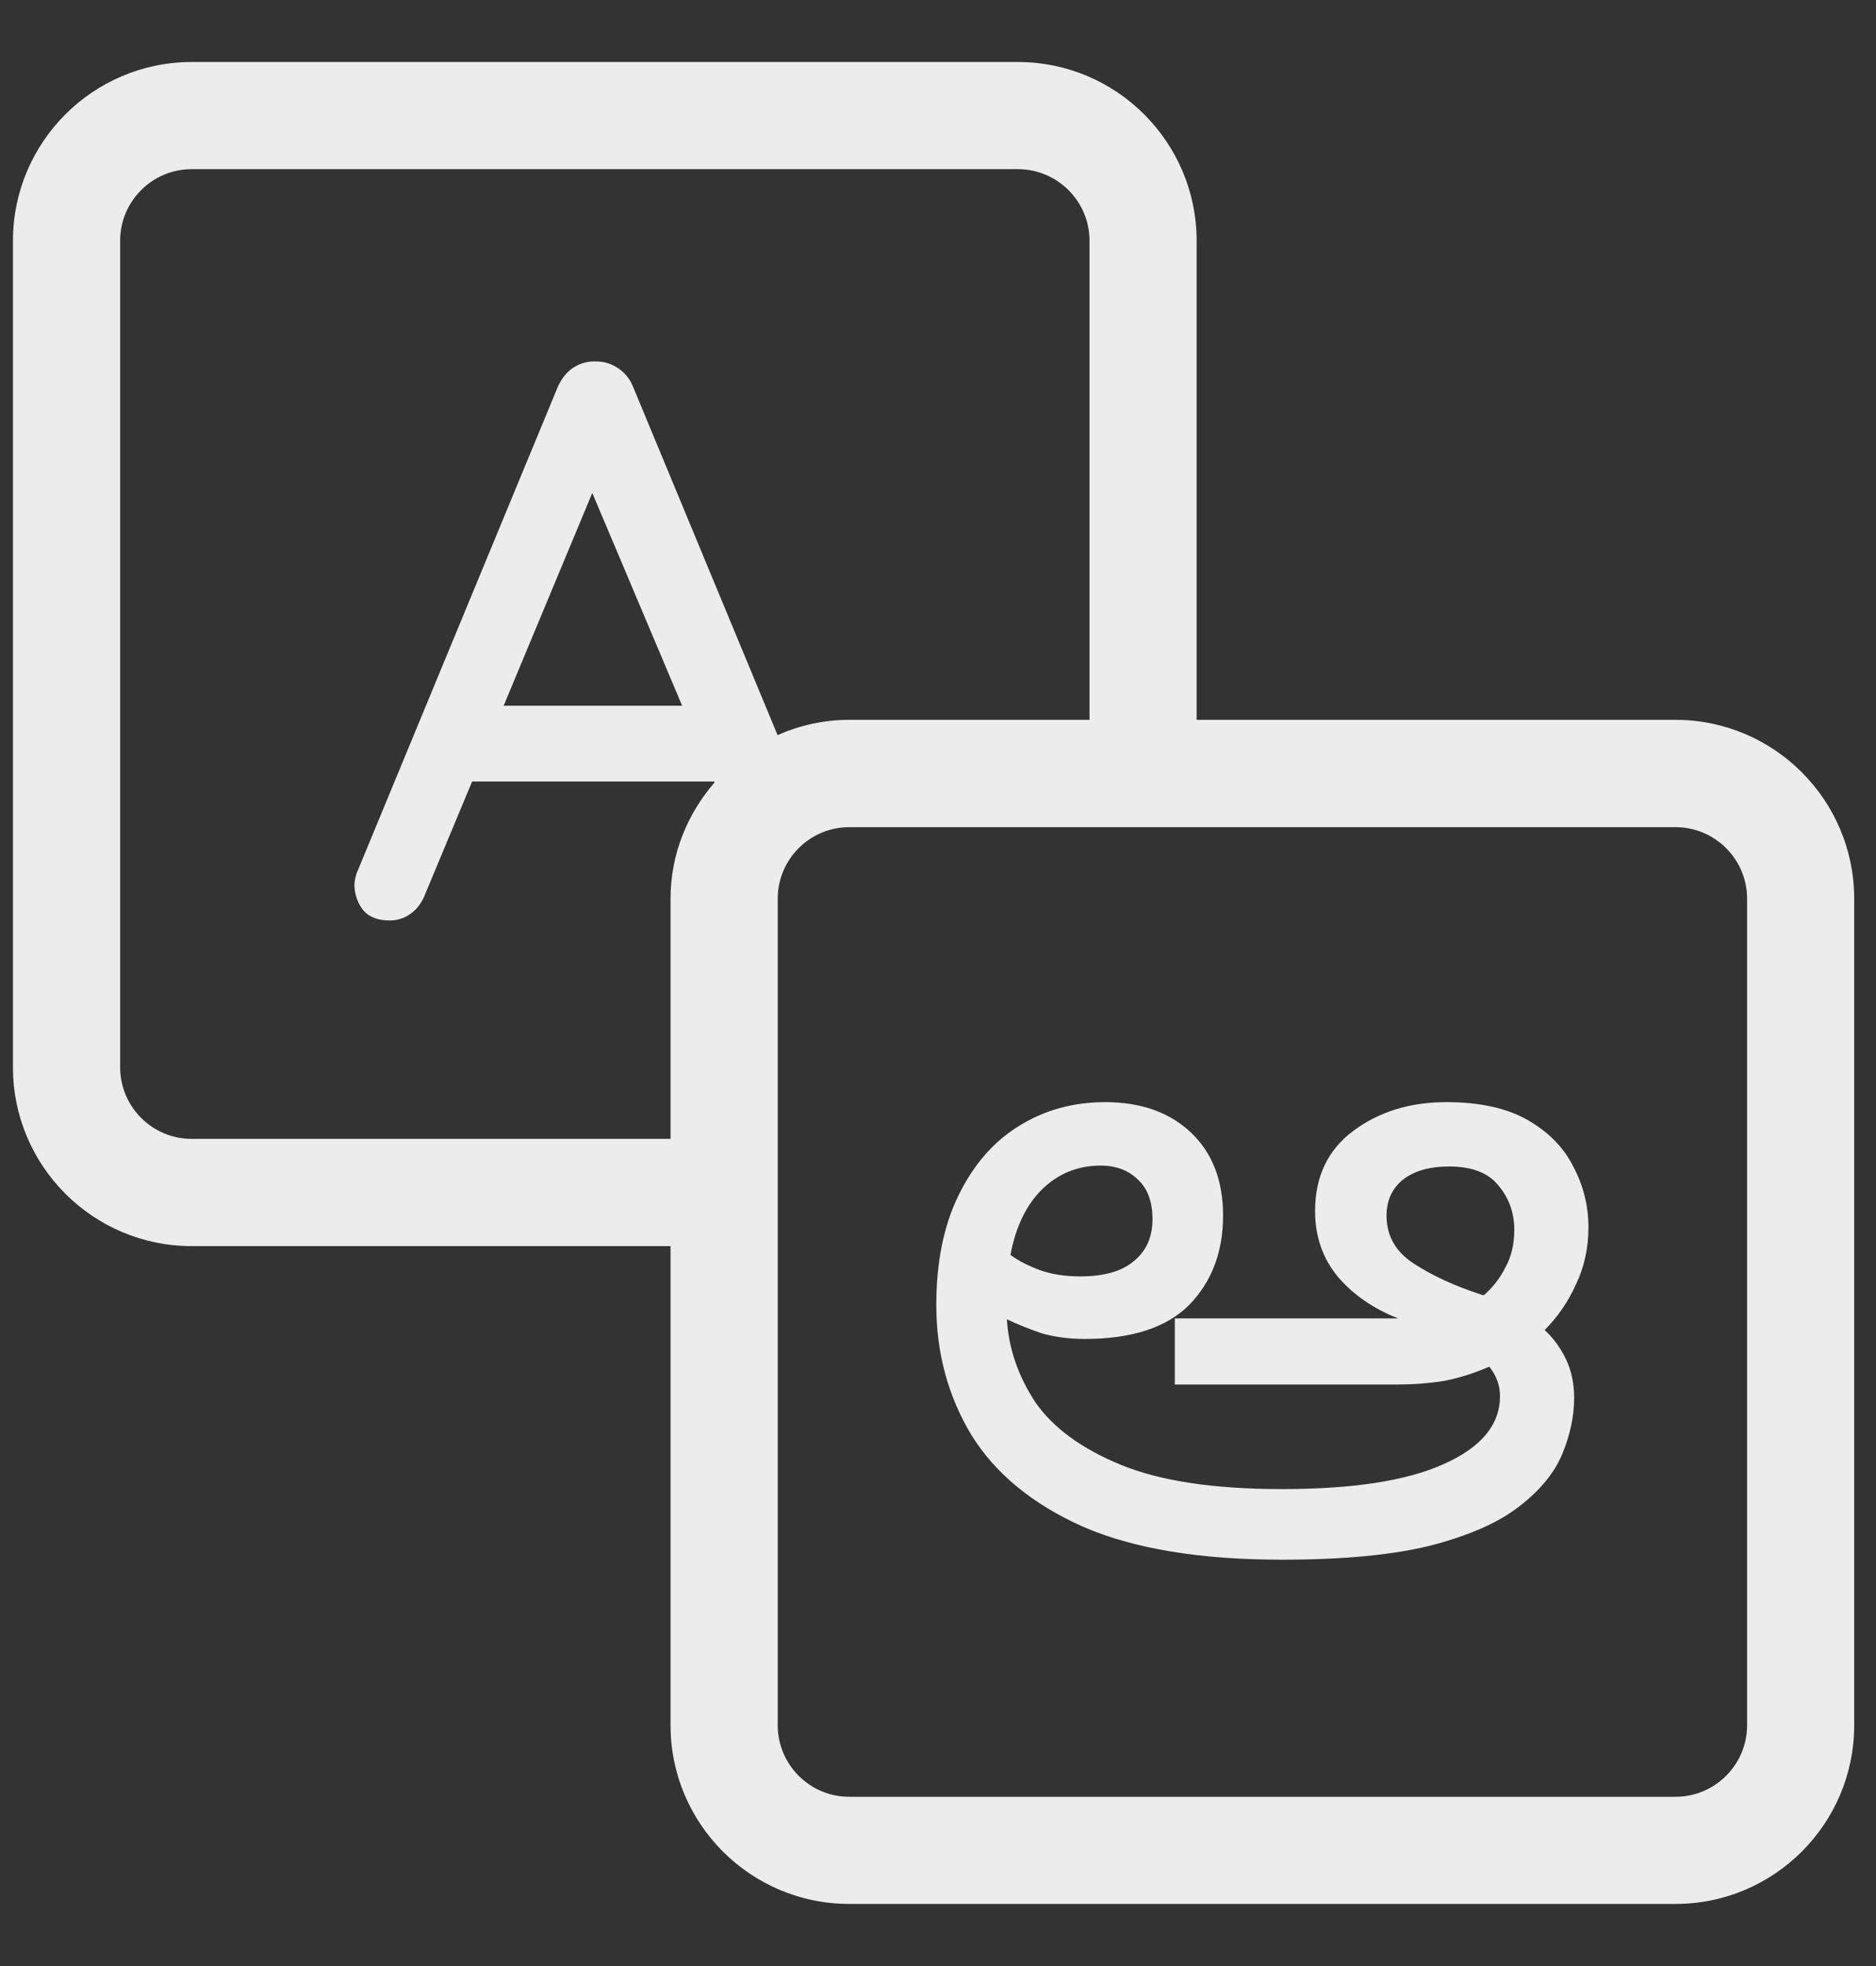 <?xml version="1.0" encoding="utf-8"?>
<!-- Generator: Adobe Illustrator 25.4.1, SVG Export Plug-In . SVG Version: 6.00 Build 0)  -->
<svg version="1.1" id="Layer_1" xmlns="http://www.w3.org/2000/svg" xmlns:xlink="http://www.w3.org/1999/xlink" x="0px" y="0px"
	 viewBox="0 0 21 22" style="enable-background:new 0 0 21 22;" xml:space="preserve">
<rect x="0" y="0" width="21" height="22" fill="#333333" stroke="none"/>
<style type="text/css">
	.st0{fill:#ECECEC;}
</style>
<g>
	<path class="st0" d="M18.756,8.055h-5.361V2.694c0-1.103-0.897-2-2-2h-9.25
		c-1.103,0-2,0.897-2,2v9.25c0,1.103,0.897,2,2,2h5.361v5.362c0,1.103,0.897,1.999,2,1.999h9.25
		c1.103,0,2-0.896,2-1.999v-9.25C20.756,8.953,19.858,8.055,18.756,8.055z M2.145,12.744
		c-0.441,0-0.8-0.359-0.8-0.801v-9.25c0-0.441,0.359-0.8,0.8-0.8h9.25
		c0.441,0,0.801,0.359,0.801,0.8v5.362H9.506c-0.286,0-0.556,0.062-0.802,0.171L7.094,4.346
		C7.059,4.252,7.003,4.178,6.926,4.125c-0.077-0.053-0.159-0.08-0.247-0.08
		C6.584,4.04,6.496,4.063,6.414,4.116C6.337,4.169,6.278,4.246,6.237,4.346L3.993,9.77
		C3.976,9.823,3.967,9.87,3.967,9.911c0.006,0.112,0.041,0.206,0.106,0.283
		c0.065,0.071,0.162,0.106,0.291,0.106c0.088,0,0.168-0.027,0.239-0.08s0.124-0.127,0.159-0.221
		l0.523-1.254h2.71L7.999,8.755C7.696,9.106,7.506,9.557,7.506,10.055v2.689H2.145z M7.636,7.897
		H5.638l0.992-2.381L7.636,7.897z M19.557,19.306c0,0.44-0.359,0.8-0.801,0.8h-9.25
		c-0.441,0-0.8-0.359-0.8-0.8v-9.25c0-0.441,0.359-0.8,0.8-0.8h9.25
		c0.441,0,0.801,0.359,0.801,0.8V19.306z"/>
	<path class="st0" d="M17.101,12.533c-0.233-0.133-0.537-0.2-0.91-0.2
		c-0.407,0-0.753,0.107-1.04,0.32c-0.287,0.213-0.43,0.513-0.43,0.9
		c0,0.287,0.087,0.533,0.26,0.74c0.173,0.2,0.397,0.353,0.67,0.46h-2.5v0.74h2.47
		c0.193,0,0.373-0.013,0.54-0.04c0.173-0.033,0.343-0.087,0.51-0.16
		c0.08,0.1,0.12,0.21,0.12,0.33c0,0.32-0.21,0.573-0.63,0.76
		c-0.413,0.187-1.017,0.28-1.81,0.28c-0.76,0-1.36-0.09-1.8-0.27s-0.76-0.413-0.96-0.7
		c-0.193-0.293-0.3-0.603-0.32-0.93c0.127,0.06,0.26,0.113,0.4,0.16
		c0.147,0.04,0.303,0.06,0.47,0.06c0.527,0,0.917-0.127,1.17-0.38c0.253-0.26,0.38-0.593,0.38-1
		c0-0.393-0.12-0.703-0.36-0.93c-0.24-0.227-0.56-0.34-0.96-0.34
		c-0.36,0-0.683,0.09-0.97,0.27c-0.28,0.173-0.503,0.43-0.67,0.77
		c-0.167,0.34-0.25,0.75-0.25,1.23c0,0.533,0.13,1.017,0.39,1.45c0.267,0.433,0.683,0.777,1.25,1.03
		c0.567,0.247,1.31,0.37,2.23,0.37c0.687,0,1.243-0.053,1.67-0.16
		c0.433-0.113,0.763-0.26,0.99-0.44c0.233-0.18,0.393-0.377,0.48-0.59
		c0.087-0.213,0.13-0.42,0.13-0.62c0-0.16-0.03-0.303-0.09-0.43
		c-0.06-0.127-0.14-0.237-0.24-0.33c0.147-0.147,0.263-0.317,0.35-0.51
		c0.093-0.193,0.14-0.407,0.14-0.64c0-0.24-0.057-0.467-0.17-0.68
		C17.504,12.84,17.334,12.667,17.101,12.533z M11.671,13.303c0.18-0.173,0.397-0.26,0.65-0.26
		c0.173,0,0.313,0.053,0.42,0.16c0.107,0.1,0.16,0.247,0.16,0.44
		c0,0.2-0.07,0.357-0.21,0.47c-0.133,0.113-0.333,0.17-0.6,0.17
		c-0.167,0-0.317-0.023-0.45-0.07c-0.127-0.047-0.237-0.103-0.33-0.17
		C11.371,13.723,11.491,13.477,11.671,13.303z M16.851,14.183c-0.06,0.12-0.14,0.223-0.24,0.31
		c-0.013,0-0.027-0.003-0.04-0.01c-0.287-0.093-0.533-0.207-0.74-0.34
		c-0.207-0.133-0.31-0.313-0.31-0.54c0-0.167,0.06-0.3,0.18-0.4
		c0.127-0.1,0.3-0.15,0.52-0.15c0.253,0,0.437,0.07,0.55,0.21
		c0.12,0.14,0.18,0.307,0.18,0.5C16.951,13.923,16.918,14.063,16.851,14.183z"/>
</g>
</svg>
